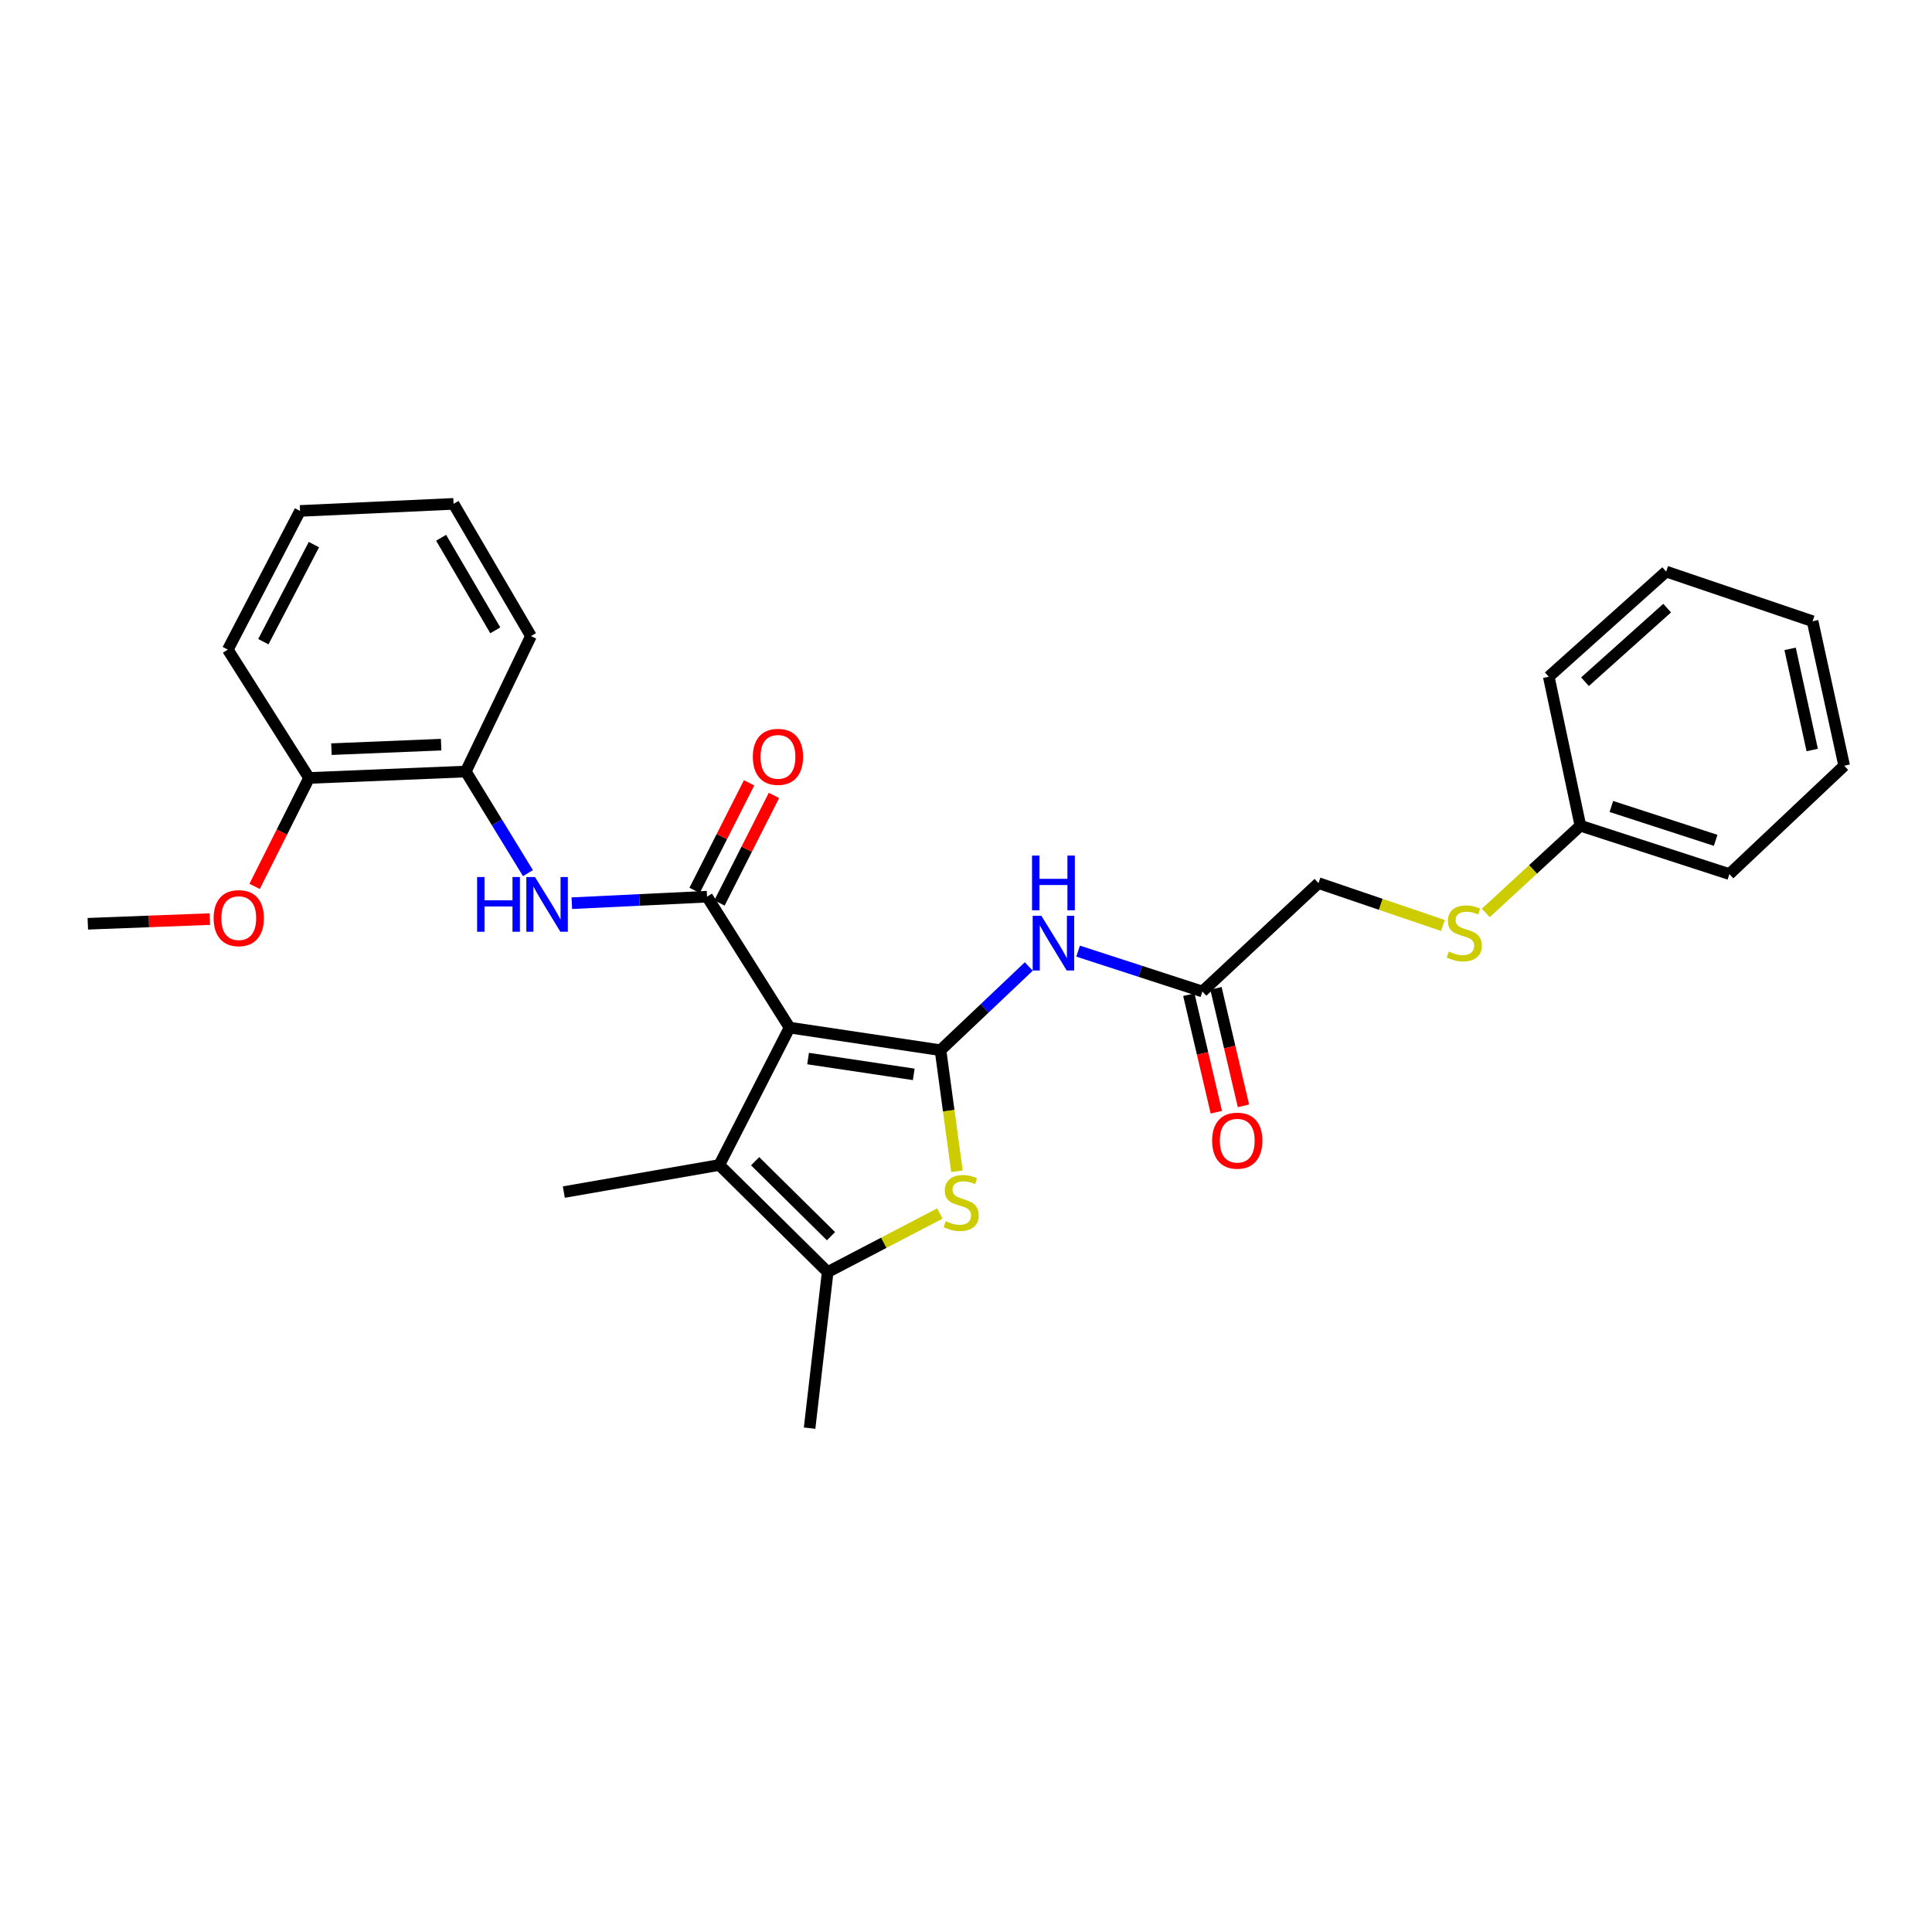 <?xml version='1.0' encoding='iso-8859-1'?>
<svg version='1.1' baseProfile='full'
              xmlns='http://www.w3.org/2000/svg'
                      xmlns:rdkit='http://www.rdkit.org/xml'
                      xmlns:xlink='http://www.w3.org/1999/xlink'
                  xml:space='preserve'
width='1000px' height='1000px' viewBox='0 0 1000 1000'>
<!-- END OF HEADER -->
<rect style='opacity:1.0;fill:#FFFFFF;stroke:none' width='1000' height='1000' x='0' y='0'> </rect>
<path class='bond-0' d='M 408.679,531.891 L 486.803,543.581' style='fill:none;fill-rule:evenodd;stroke:#000000;stroke-width:6px;stroke-linecap:butt;stroke-linejoin:miter;stroke-opacity:1' />
<path class='bond-0' d='M 418.263,547.908 L 472.95,556.092' style='fill:none;fill-rule:evenodd;stroke:#000000;stroke-width:6px;stroke-linecap:butt;stroke-linejoin:miter;stroke-opacity:1' />
<path class='bond-1' d='M 408.679,531.891 L 365.963,464.119' style='fill:none;fill-rule:evenodd;stroke:#000000;stroke-width:6px;stroke-linecap:butt;stroke-linejoin:miter;stroke-opacity:1' />
<path class='bond-3' d='M 408.679,531.891 L 372.301,602.995' style='fill:none;fill-rule:evenodd;stroke:#000000;stroke-width:6px;stroke-linecap:butt;stroke-linejoin:miter;stroke-opacity:1' />
<path class='bond-2' d='M 486.803,543.581 L 491.058,574.914' style='fill:none;fill-rule:evenodd;stroke:#000000;stroke-width:6px;stroke-linecap:butt;stroke-linejoin:miter;stroke-opacity:1' />
<path class='bond-2' d='M 491.058,574.914 L 495.313,606.247' style='fill:none;fill-rule:evenodd;stroke:#CCCC00;stroke-width:6px;stroke-linecap:butt;stroke-linejoin:miter;stroke-opacity:1' />
<path class='bond-5' d='M 486.803,543.581 L 509.653,521.916' style='fill:none;fill-rule:evenodd;stroke:#000000;stroke-width:6px;stroke-linecap:butt;stroke-linejoin:miter;stroke-opacity:1' />
<path class='bond-5' d='M 509.653,521.916 L 532.502,500.25' style='fill:none;fill-rule:evenodd;stroke:#0000FF;stroke-width:6px;stroke-linecap:butt;stroke-linejoin:miter;stroke-opacity:1' />
<path class='bond-6' d='M 365.963,464.119 L 330.972,465.805' style='fill:none;fill-rule:evenodd;stroke:#000000;stroke-width:6px;stroke-linecap:butt;stroke-linejoin:miter;stroke-opacity:1' />
<path class='bond-6' d='M 330.972,465.805 L 295.98,467.492' style='fill:none;fill-rule:evenodd;stroke:#0000FF;stroke-width:6px;stroke-linecap:butt;stroke-linejoin:miter;stroke-opacity:1' />
<path class='bond-9' d='M 372.396,467.378 L 386.497,439.544' style='fill:none;fill-rule:evenodd;stroke:#000000;stroke-width:6px;stroke-linecap:butt;stroke-linejoin:miter;stroke-opacity:1' />
<path class='bond-9' d='M 386.497,439.544 L 400.597,411.71' style='fill:none;fill-rule:evenodd;stroke:#FF0000;stroke-width:6px;stroke-linecap:butt;stroke-linejoin:miter;stroke-opacity:1' />
<path class='bond-9' d='M 359.53,460.86 L 373.63,433.026' style='fill:none;fill-rule:evenodd;stroke:#000000;stroke-width:6px;stroke-linecap:butt;stroke-linejoin:miter;stroke-opacity:1' />
<path class='bond-9' d='M 373.63,433.026 L 387.731,405.192' style='fill:none;fill-rule:evenodd;stroke:#FF0000;stroke-width:6px;stroke-linecap:butt;stroke-linejoin:miter;stroke-opacity:1' />
<path class='bond-28' d='M 486.471,628.11 L 457.435,643.265' style='fill:none;fill-rule:evenodd;stroke:#CCCC00;stroke-width:6px;stroke-linecap:butt;stroke-linejoin:miter;stroke-opacity:1' />
<path class='bond-28' d='M 457.435,643.265 L 428.398,658.419' style='fill:none;fill-rule:evenodd;stroke:#000000;stroke-width:6px;stroke-linecap:butt;stroke-linejoin:miter;stroke-opacity:1' />
<path class='bond-4' d='M 372.301,602.995 L 428.398,658.419' style='fill:none;fill-rule:evenodd;stroke:#000000;stroke-width:6px;stroke-linecap:butt;stroke-linejoin:miter;stroke-opacity:1' />
<path class='bond-4' d='M 390.853,601.049 L 430.121,639.846' style='fill:none;fill-rule:evenodd;stroke:#000000;stroke-width:6px;stroke-linecap:butt;stroke-linejoin:miter;stroke-opacity:1' />
<path class='bond-14' d='M 372.301,602.995 L 291.838,617.018' style='fill:none;fill-rule:evenodd;stroke:#000000;stroke-width:6px;stroke-linecap:butt;stroke-linejoin:miter;stroke-opacity:1' />
<path class='bond-16' d='M 428.398,658.419 L 419.048,739.204' style='fill:none;fill-rule:evenodd;stroke:#000000;stroke-width:6px;stroke-linecap:butt;stroke-linejoin:miter;stroke-opacity:1' />
<path class='bond-7' d='M 558.022,492.303 L 590.188,502.75' style='fill:none;fill-rule:evenodd;stroke:#0000FF;stroke-width:6px;stroke-linecap:butt;stroke-linejoin:miter;stroke-opacity:1' />
<path class='bond-7' d='M 590.188,502.75 L 622.354,513.197' style='fill:none;fill-rule:evenodd;stroke:#000000;stroke-width:6px;stroke-linecap:butt;stroke-linejoin:miter;stroke-opacity:1' />
<path class='bond-8' d='M 273.271,451.934 L 257.182,425.639' style='fill:none;fill-rule:evenodd;stroke:#0000FF;stroke-width:6px;stroke-linecap:butt;stroke-linejoin:miter;stroke-opacity:1' />
<path class='bond-8' d='M 257.182,425.639 L 241.093,399.344' style='fill:none;fill-rule:evenodd;stroke:#000000;stroke-width:6px;stroke-linecap:butt;stroke-linejoin:miter;stroke-opacity:1' />
<path class='bond-11' d='M 615.332,514.84 L 622.448,545.255' style='fill:none;fill-rule:evenodd;stroke:#000000;stroke-width:6px;stroke-linecap:butt;stroke-linejoin:miter;stroke-opacity:1' />
<path class='bond-11' d='M 622.448,545.255 L 629.564,575.67' style='fill:none;fill-rule:evenodd;stroke:#FF0000;stroke-width:6px;stroke-linecap:butt;stroke-linejoin:miter;stroke-opacity:1' />
<path class='bond-11' d='M 629.376,511.554 L 636.492,541.969' style='fill:none;fill-rule:evenodd;stroke:#000000;stroke-width:6px;stroke-linecap:butt;stroke-linejoin:miter;stroke-opacity:1' />
<path class='bond-11' d='M 636.492,541.969 L 643.607,572.384' style='fill:none;fill-rule:evenodd;stroke:#FF0000;stroke-width:6px;stroke-linecap:butt;stroke-linejoin:miter;stroke-opacity:1' />
<path class='bond-13' d='M 622.354,513.197 L 682.458,457.1' style='fill:none;fill-rule:evenodd;stroke:#000000;stroke-width:6px;stroke-linecap:butt;stroke-linejoin:miter;stroke-opacity:1' />
<path class='bond-10' d='M 241.093,399.344 L 159.972,402.67' style='fill:none;fill-rule:evenodd;stroke:#000000;stroke-width:6px;stroke-linecap:butt;stroke-linejoin:miter;stroke-opacity:1' />
<path class='bond-10' d='M 228.334,385.432 L 171.55,387.76' style='fill:none;fill-rule:evenodd;stroke:#000000;stroke-width:6px;stroke-linecap:butt;stroke-linejoin:miter;stroke-opacity:1' />
<path class='bond-18' d='M 241.093,399.344 L 274.819,329.233' style='fill:none;fill-rule:evenodd;stroke:#000000;stroke-width:6px;stroke-linecap:butt;stroke-linejoin:miter;stroke-opacity:1' />
<path class='bond-17' d='M 159.972,402.67 L 145.88,430.733' style='fill:none;fill-rule:evenodd;stroke:#000000;stroke-width:6px;stroke-linecap:butt;stroke-linejoin:miter;stroke-opacity:1' />
<path class='bond-17' d='M 145.88,430.733 L 131.788,458.797' style='fill:none;fill-rule:evenodd;stroke:#FF0000;stroke-width:6px;stroke-linecap:butt;stroke-linejoin:miter;stroke-opacity:1' />
<path class='bond-19' d='M 159.972,402.67 L 117.914,336.236' style='fill:none;fill-rule:evenodd;stroke:#000000;stroke-width:6px;stroke-linecap:butt;stroke-linejoin:miter;stroke-opacity:1' />
<path class='bond-12' d='M 746.841,479.026 L 714.649,468.063' style='fill:none;fill-rule:evenodd;stroke:#CCCC00;stroke-width:6px;stroke-linecap:butt;stroke-linejoin:miter;stroke-opacity:1' />
<path class='bond-12' d='M 714.649,468.063 L 682.458,457.1' style='fill:none;fill-rule:evenodd;stroke:#000000;stroke-width:6px;stroke-linecap:butt;stroke-linejoin:miter;stroke-opacity:1' />
<path class='bond-15' d='M 769.037,472.541 L 793.523,449.965' style='fill:none;fill-rule:evenodd;stroke:#CCCC00;stroke-width:6px;stroke-linecap:butt;stroke-linejoin:miter;stroke-opacity:1' />
<path class='bond-15' d='M 793.523,449.965 L 818.009,427.389' style='fill:none;fill-rule:evenodd;stroke:#000000;stroke-width:6px;stroke-linecap:butt;stroke-linejoin:miter;stroke-opacity:1' />
<path class='bond-20' d='M 818.009,427.389 L 895.139,452.428' style='fill:none;fill-rule:evenodd;stroke:#000000;stroke-width:6px;stroke-linecap:butt;stroke-linejoin:miter;stroke-opacity:1' />
<path class='bond-20' d='M 834.032,417.427 L 888.023,434.954' style='fill:none;fill-rule:evenodd;stroke:#000000;stroke-width:6px;stroke-linecap:butt;stroke-linejoin:miter;stroke-opacity:1' />
<path class='bond-21' d='M 818.009,427.389 L 801.647,350.274' style='fill:none;fill-rule:evenodd;stroke:#000000;stroke-width:6px;stroke-linecap:butt;stroke-linejoin:miter;stroke-opacity:1' />
<path class='bond-22' d='M 108.624,475.718 L 77.039,476.93' style='fill:none;fill-rule:evenodd;stroke:#FF0000;stroke-width:6px;stroke-linecap:butt;stroke-linejoin:miter;stroke-opacity:1' />
<path class='bond-22' d='M 77.039,476.93 L 45.455,478.141' style='fill:none;fill-rule:evenodd;stroke:#000000;stroke-width:6px;stroke-linecap:butt;stroke-linejoin:miter;stroke-opacity:1' />
<path class='bond-23' d='M 274.819,329.233 L 234.763,260.796' style='fill:none;fill-rule:evenodd;stroke:#000000;stroke-width:6px;stroke-linecap:butt;stroke-linejoin:miter;stroke-opacity:1' />
<path class='bond-23' d='M 256.363,326.253 L 228.324,278.347' style='fill:none;fill-rule:evenodd;stroke:#000000;stroke-width:6px;stroke-linecap:butt;stroke-linejoin:miter;stroke-opacity:1' />
<path class='bond-29' d='M 117.914,336.236 L 155.301,264.458' style='fill:none;fill-rule:evenodd;stroke:#000000;stroke-width:6px;stroke-linecap:butt;stroke-linejoin:miter;stroke-opacity:1' />
<path class='bond-29' d='M 136.313,332.132 L 162.484,281.888' style='fill:none;fill-rule:evenodd;stroke:#000000;stroke-width:6px;stroke-linecap:butt;stroke-linejoin:miter;stroke-opacity:1' />
<path class='bond-26' d='M 895.139,452.428 L 954.545,396.339' style='fill:none;fill-rule:evenodd;stroke:#000000;stroke-width:6px;stroke-linecap:butt;stroke-linejoin:miter;stroke-opacity:1' />
<path class='bond-25' d='M 801.647,350.274 L 862.415,295.852' style='fill:none;fill-rule:evenodd;stroke:#000000;stroke-width:6px;stroke-linecap:butt;stroke-linejoin:miter;stroke-opacity:1' />
<path class='bond-25' d='M 820.384,352.855 L 862.922,314.759' style='fill:none;fill-rule:evenodd;stroke:#000000;stroke-width:6px;stroke-linecap:butt;stroke-linejoin:miter;stroke-opacity:1' />
<path class='bond-24' d='M 234.763,260.796 L 155.301,264.458' style='fill:none;fill-rule:evenodd;stroke:#000000;stroke-width:6px;stroke-linecap:butt;stroke-linejoin:miter;stroke-opacity:1' />
<path class='bond-27' d='M 862.415,295.852 L 938.191,321.549' style='fill:none;fill-rule:evenodd;stroke:#000000;stroke-width:6px;stroke-linecap:butt;stroke-linejoin:miter;stroke-opacity:1' />
<path class='bond-30' d='M 954.545,396.339 L 938.191,321.549' style='fill:none;fill-rule:evenodd;stroke:#000000;stroke-width:6px;stroke-linecap:butt;stroke-linejoin:miter;stroke-opacity:1' />
<path class='bond-30' d='M 938.002,388.202 L 926.555,335.848' style='fill:none;fill-rule:evenodd;stroke:#000000;stroke-width:6px;stroke-linecap:butt;stroke-linejoin:miter;stroke-opacity:1' />
<path  class='atom-3' d='M 489.5 632.074
Q 489.82 632.194, 491.14 632.754
Q 492.46 633.314, 493.9 633.674
Q 495.38 633.994, 496.82 633.994
Q 499.5 633.994, 501.06 632.714
Q 502.62 631.394, 502.62 629.114
Q 502.62 627.554, 501.82 626.594
Q 501.06 625.634, 499.86 625.114
Q 498.66 624.594, 496.66 623.994
Q 494.14 623.234, 492.62 622.514
Q 491.14 621.794, 490.06 620.274
Q 489.02 618.754, 489.02 616.194
Q 489.02 612.634, 491.42 610.434
Q 493.86 608.234, 498.66 608.234
Q 501.94 608.234, 505.66 609.794
L 504.74 612.874
Q 501.34 611.474, 498.78 611.474
Q 496.02 611.474, 494.5 612.634
Q 492.98 613.754, 493.02 615.714
Q 493.02 617.234, 493.78 618.154
Q 494.58 619.074, 495.7 619.594
Q 496.86 620.114, 498.78 620.714
Q 501.34 621.514, 502.86 622.314
Q 504.38 623.114, 505.46 624.754
Q 506.58 626.354, 506.58 629.114
Q 506.58 633.034, 503.94 635.154
Q 501.34 637.234, 496.98 637.234
Q 494.46 637.234, 492.54 636.674
Q 490.66 636.154, 488.42 635.234
L 489.5 632.074
' fill='#CCCC00'/>
<path  class='atom-6' d='M 538.996 473.997
L 548.276 488.997
Q 549.196 490.477, 550.676 493.157
Q 552.156 495.837, 552.236 495.997
L 552.236 473.997
L 555.996 473.997
L 555.996 502.317
L 552.116 502.317
L 542.156 485.917
Q 540.996 483.997, 539.756 481.797
Q 538.556 479.597, 538.196 478.917
L 538.196 502.317
L 534.516 502.317
L 534.516 473.997
L 538.996 473.997
' fill='#0000FF'/>
<path  class='atom-6' d='M 534.176 442.845
L 538.016 442.845
L 538.016 454.885
L 552.496 454.885
L 552.496 442.845
L 556.336 442.845
L 556.336 471.165
L 552.496 471.165
L 552.496 458.085
L 538.016 458.085
L 538.016 471.165
L 534.176 471.165
L 534.176 442.845
' fill='#0000FF'/>
<path  class='atom-7' d='M 246.948 453.949
L 250.788 453.949
L 250.788 465.989
L 265.268 465.989
L 265.268 453.949
L 269.108 453.949
L 269.108 482.269
L 265.268 482.269
L 265.268 469.189
L 250.788 469.189
L 250.788 482.269
L 246.948 482.269
L 246.948 453.949
' fill='#0000FF'/>
<path  class='atom-7' d='M 276.908 453.949
L 286.188 468.949
Q 287.108 470.429, 288.588 473.109
Q 290.068 475.789, 290.148 475.949
L 290.148 453.949
L 293.908 453.949
L 293.908 482.269
L 290.028 482.269
L 280.068 465.869
Q 278.908 463.949, 277.668 461.749
Q 276.468 459.549, 276.108 458.869
L 276.108 482.269
L 272.428 482.269
L 272.428 453.949
L 276.908 453.949
' fill='#0000FF'/>
<path  class='atom-10' d='M 389.67 391.74
Q 389.67 384.94, 393.03 381.14
Q 396.39 377.34, 402.67 377.34
Q 408.95 377.34, 412.31 381.14
Q 415.67 384.94, 415.67 391.74
Q 415.67 398.62, 412.27 402.54
Q 408.87 406.42, 402.67 406.42
Q 396.43 406.42, 393.03 402.54
Q 389.67 398.66, 389.67 391.74
M 402.67 403.22
Q 406.99 403.22, 409.31 400.34
Q 411.67 397.42, 411.67 391.74
Q 411.67 386.18, 409.31 383.38
Q 406.99 380.54, 402.67 380.54
Q 398.35 380.54, 395.99 383.34
Q 393.67 386.14, 393.67 391.74
Q 393.67 397.46, 395.99 400.34
Q 398.35 403.22, 402.67 403.22
' fill='#FF0000'/>
<path  class='atom-12' d='M 627.399 590.407
Q 627.399 583.607, 630.759 579.807
Q 634.119 576.007, 640.399 576.007
Q 646.679 576.007, 650.039 579.807
Q 653.399 583.607, 653.399 590.407
Q 653.399 597.287, 649.999 601.207
Q 646.599 605.087, 640.399 605.087
Q 634.159 605.087, 630.759 601.207
Q 627.399 597.327, 627.399 590.407
M 640.399 601.887
Q 644.719 601.887, 647.039 599.007
Q 649.399 596.087, 649.399 590.407
Q 649.399 584.847, 647.039 582.047
Q 644.719 579.207, 640.399 579.207
Q 636.079 579.207, 633.719 582.007
Q 631.399 584.807, 631.399 590.407
Q 631.399 596.127, 633.719 599.007
Q 636.079 601.887, 640.399 601.887
' fill='#FF0000'/>
<path  class='atom-13' d='M 749.913 492.517
Q 750.233 492.637, 751.553 493.197
Q 752.873 493.757, 754.313 494.117
Q 755.793 494.437, 757.233 494.437
Q 759.913 494.437, 761.473 493.157
Q 763.033 491.837, 763.033 489.557
Q 763.033 487.997, 762.233 487.037
Q 761.473 486.077, 760.273 485.557
Q 759.073 485.037, 757.073 484.437
Q 754.553 483.677, 753.033 482.957
Q 751.553 482.237, 750.473 480.717
Q 749.433 479.197, 749.433 476.637
Q 749.433 473.077, 751.833 470.877
Q 754.273 468.677, 759.073 468.677
Q 762.353 468.677, 766.073 470.237
L 765.153 473.317
Q 761.753 471.917, 759.193 471.917
Q 756.433 471.917, 754.913 473.077
Q 753.393 474.197, 753.433 476.157
Q 753.433 477.677, 754.193 478.597
Q 754.993 479.517, 756.113 480.037
Q 757.273 480.557, 759.193 481.157
Q 761.753 481.957, 763.273 482.757
Q 764.793 483.557, 765.873 485.197
Q 766.993 486.797, 766.993 489.557
Q 766.993 493.477, 764.353 495.597
Q 761.753 497.677, 757.393 497.677
Q 754.873 497.677, 752.953 497.117
Q 751.073 496.597, 748.833 495.677
L 749.913 492.517
' fill='#CCCC00'/>
<path  class='atom-18' d='M 110.579 475.225
Q 110.579 468.425, 113.939 464.625
Q 117.299 460.825, 123.579 460.825
Q 129.859 460.825, 133.219 464.625
Q 136.579 468.425, 136.579 475.225
Q 136.579 482.105, 133.179 486.025
Q 129.779 489.905, 123.579 489.905
Q 117.339 489.905, 113.939 486.025
Q 110.579 482.145, 110.579 475.225
M 123.579 486.705
Q 127.899 486.705, 130.219 483.825
Q 132.579 480.905, 132.579 475.225
Q 132.579 469.665, 130.219 466.865
Q 127.899 464.025, 123.579 464.025
Q 119.259 464.025, 116.899 466.825
Q 114.579 469.625, 114.579 475.225
Q 114.579 480.945, 116.899 483.825
Q 119.259 486.705, 123.579 486.705
' fill='#FF0000'/>
</svg>
